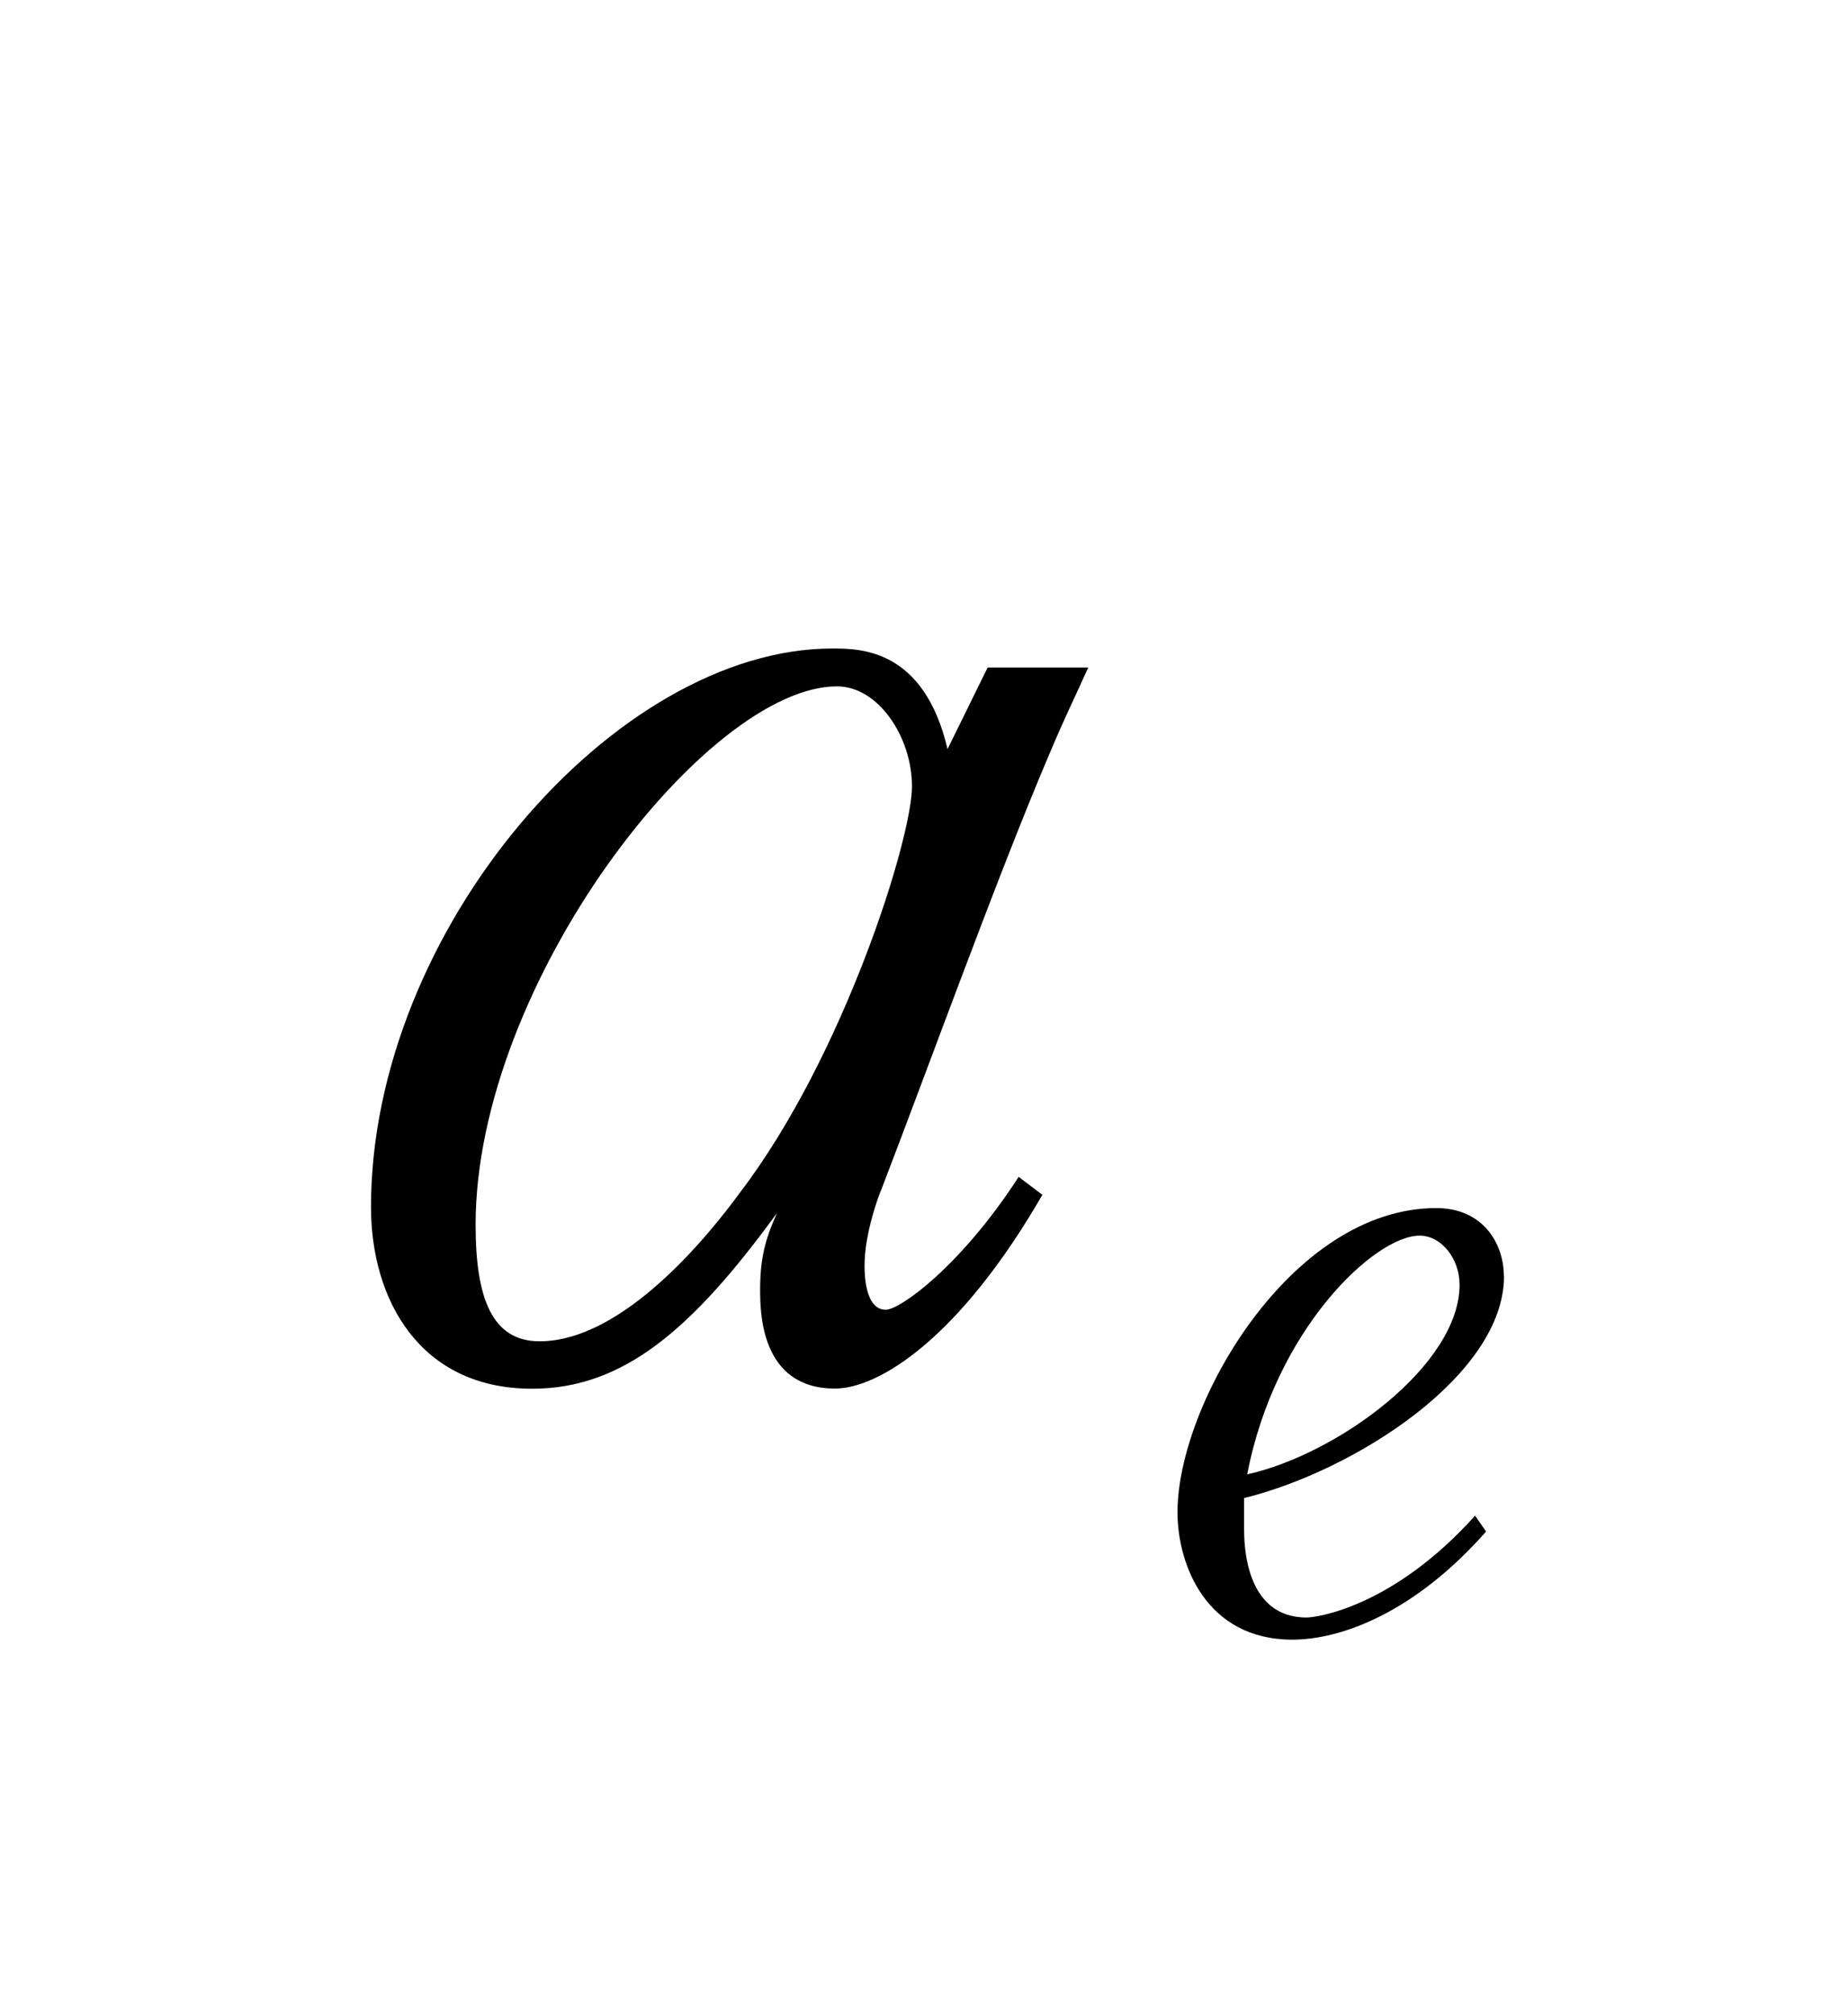 <?xml version="1.0"?><!--Antenna House PDF Viewer SDK V3.3 MR13 (3,3,2014,0515) for Windows Copyright (c) 1999-2014 Antenna House, Inc.--><svg xml:space="preserve" version="1.1" fill="black" fill-rule="evenodd" font-style="normal" font-weight="normal" font-stretch="normal" width="10.6pt" height="11.55pt" viewBox="0 0 10.6 11.55" xmlns="http://www.w3.org/2000/svg" xmlns:xlink="http://www.w3.org/1999/xlink"><defs><clipPath id="c0"><rect x="0" y="0" width="10.6" height="11.55" fill="none" clip-rule="evenodd"/></clipPath><clipPath id="c1"><rect x="-1" y="-1" width="597.276" height="843.89" fill="none" clip-rule="evenodd"/></clipPath><clipPath id="c2"><rect x="0" y="0" width="595.276" height="841.89" fill="none" clip-rule="evenodd"/></clipPath><clipPath id="c3"><rect x="0" y="0" width="595.276" height="841.89" fill="none" clip-rule="evenodd"/></clipPath><clipPath id="c4"><rect x="0" y="0" width="595.276" height="841.89" fill="none" clip-rule="nonzero"/></clipPath><clipPath id="c5"><path d="M55.275,639.81h94.434v136.174h-94.434v-136.174z" fill="none" clip-rule="nonzero"/></clipPath><clipPath id="c6"><path d="M452.025,392.031h35.433v73.701h-35.433v-73.701z" fill="none" clip-rule="nonzero"/></clipPath><clipPath id="c7"><path d="M359.899,392.031h77.953v73.701h-77.953v-73.701z" fill="none" clip-rule="nonzero"/></clipPath><clipPath id="c8"><path d="M359.899,377.382h130.595v88.35h-130.595v-88.35z" fill="none" clip-rule="nonzero"/></clipPath><clipPath id="c9"><path d="M368.291,528.225h113.812v81.932h-113.812v-81.932z" fill="none" clip-rule="nonzero"/></clipPath><clipPath id="c10"><path d="M368.291,528.225h113.812v81.932h-113.812v-81.932z" fill="none" clip-rule="nonzero"/></clipPath><clipPath id="c11"><path d="M368.291,528.225h113.812v81.932h-113.812v-81.932z" fill="none" clip-rule="nonzero"/></clipPath><clipPath id="c12"><path d="M368.291,528.225h113.812v81.932h-113.812v-81.932z" fill="none" clip-rule="nonzero"/></clipPath></defs><g clip-path="url(#c0)"><g><view viewBox="0 0 10.6 11.55" id="p1"/></g><g transform="translate(-494.45,-639.55)" clip-path="url(#c1)"><g clip-path="url(#c2)"><g transform="matrix(1,0,0,-1,0,841.89)" clip-path="url(#c3)"><g stroke-opacity="0"><path d="M8.089,-2.721c0,-.06 -.026,-.077 -.088,-.12l-.334,-.239c-.071,-.051 -.079,-.051 -.098,-.051c-.043,0 -.06,.025 -.094,.065l-.162,.181h-2.538l-.612,-.297c.027,.224 .081,.732 .081,1.197c0,.648 -.036,1.622 -.089,2.134c-.009,.084 -.009,.126 -.009,.143c0,.17 .144,.204 .198,.204c.117,0 .252,-.085 .303,-.196c.033,-.077 .033,-.145 .033,-.247h2.667c0,.264 -.033,.4 .176,.4c.136,0 .336,-.119 .336,-.323c0,-.026 0,-.043 -.017,-.204c-.026,-.204 -.06,-2.032 -.06,-2.334c.204,-.139 .306,-.209 .306,-.314zm-.742,1.143h-1.197v-1.088h1.197v1.088zm0,1.415h-1.197v-1.197h1.197v1.197zm-1.633,-1.415h-1.034v-1.088h1.034v1.088zm0,1.415h-1.034v-1.197h1.034v1.197zm1.864,-5.215c0,-.06 -.034,-.094 -.085,-.12l-.262,-.179c-.085,-.06 -.094,-.06 -.111,-.06c-.025,0 -.033,0 -.106,.072l-.171,.168h-1.921l-.497,-.258c.037,.556 .037,.615 .037,1.061c0,.235 0,.508 0,.739c0,.034 -.018,.196 -.018,.23c0,.091 .009,.156 .163,.156c.182,0 .29,-.116 .29,-.297h2.014c0,.239 -.009,.329 .168,.329c.112,0 .296,-.074 .296,-.28c0,-.094 -.028,-.566 -.028,-.669c0,-.293 0,-.452 0,-.603l.18,-.174c.026,-.026 .051,-.066 .051,-.117zm-.667,1.296h-2.014v-1.197h2.014v1.197zm1.219,-2.322c0,-.06 -.044,-.102 -.088,-.136l-.406,-.305c-.018,-.009 -.124,-.085 -.168,-.085c-.041,0 -.107,.066 -.132,.099l-.223,.3h-2.024c-.158,0 -.772,0 -1.446,-.051l.215,.372c.336,-.069 .821,-.103 1.126,-.103h3.02c.05,0 .127,-.009 .127,-.091zm-4.478,1.026c0,-.06 -.06,-.094 -.103,-.128l-.298,-.189c-.06,-.043 -.086,-.043 -.119,-.043c-.015,0 -.047,.026 -.063,.043l-.141,.197h-.752c0,-.473 0,-.833 .034,-1.117c.093,-.06 .244,-.155 .244,-.258c0,-.068 -.033,-.077 -.133,-.111l-.629,-.187c.069,.374 .077,.417 .086,.561c.009,.035 .017,.956 .017,1.111h-.498l-.692,-.361c.068,.253 .102,1.031 .102,1.39c0,.743 -.026,1.771 -.051,2.679c0,.06 -.026,.436 -.026,.461c0,.19 .174,.198 .192,.198c.164,0 .303,-.118 .32,-.295c0,-.018 0,-1.863 0,-2.012v-1.843h.653c0,.845 0,1.172 0,1.605c0,.674 0,1.282 -.009,1.828c-.009,.242 -.06,2.232 -.06,2.283c0,.102 .024,.213 .225,.213c.169,0 .253,-.128 .253,-.357c0,-.153 -.028,-.942 -.028,-1.12c0,-.271 0,-3.317 0,-3.767c0,-.178 0,-.534 0,-.685h.816c0,.404 0,3.07 0,3.321c-.009,.129 -.065,.156 -.176,.156c-.083,0 -.446,-.026 -.483,-.026l-.009,.043c.305,.199 .389,.355 .473,.623c.15,-.052 .365,-.13 .497,-.304c.133,-.156 .133,-.199 .133,-.959c0,-.405 -.041,-2.276 -.041,-2.703c.088,-.058 .265,-.183 .265,-.249z" fill-rule="nonzero" transform="matrix(1,0,0,-1,485.795,194.485)"/></g><g stroke-opacity="0"><path d="M4.223,-4.027h-.578l-.23,.468c-.135,-.577 -.503,-.577 -.661,-.577c-1.245,0 -2.646,1.615 -2.646,3.203c0,.53 .279,1.042 .924,1.042c.522,0 .917,-.338 1.405,-1.008c-.053,.12 -.097,.231 -.097,.436c0,.128 0,.571 .429,.571c.256,0 .719,-.295 1.19,-1.111l-.136,-.103c-.333,.514 -.681,.762 -.762,.762c-.122,0 -.122,-.213 -.122,-.256c0,-.179 .081,-.401 .097,-.435c.266,-.691 .67,-1.809 .961,-2.491c.097,-.23 .138,-.307 .226,-.503zm-1.012,.682c0,.299 -.392,1.549 -.985,2.327c-.175,.24 -.668,.855 -1.151,.855c-.273,0 -.367,-.248 -.367,-.668c0,-1.385 1.325,-3.088 2.073,-3.088c.237,0 .43,.291 .43,.573z" fill-rule="nonzero" transform="matrix(1,0,0,-1,496.47,194.485)"/></g><g stroke-opacity="0"><path d="M1.999,-2.021c0,-.185 -.118,-.39 -.388,-.39c-.831,0 -1.484,1.122 -1.484,1.744c0,.301 .165,.731 .659,.731c.283,0 .704,-.158 1.111,-.62l-.063,-.091c-.471,.524 -.908,.584 -.967,.584c-.358,0 -.358,-.433 -.358,-.514c0,-.04 0,-.091 0,-.171c.634,-.156 1.491,-.705 1.491,-1.273zm-.254,.05c0,.458 -.696,.971 -1.218,1.087c.159,-.83 .731,-1.369 .989,-1.369c.124,0 .229,.131 .229,.282z" fill-rule="nonzero" transform="matrix(1,0,0,-1,501.077,193.001)"/></g><g stroke-opacity="0"><path d="M4.435,-.162c1.926,-.186 3.185,-1.572 3.185,-3.12c0,-1.765 -1.55,-2.651 -3.118,-2.651c-2.154,0 -3.576,1.608 -3.576,3.319c0,.574 .11,.869 .438,1.139c.118,.101 .168,.144 .228,.228c.236,.338 .294,.43 .488,.43c.05,0 .11,-.009 .16,-.034c.168,-.067 .437,-.464 .479,-.524c.48,-.719 .572,-.929 1.598,-3.094c.176,-.372 .202,-.406 .202,-.507c0,-.043 0,-.296 -.404,-.643c.082,-.026 .132,-.043 .305,-.043c1.248,0 2.657,.795 2.657,2.276c0,.441 -.119,2.259 -2.657,3.129l.017,.093zm-1.688,-2.004c-.151,.28 -.304,.559 -.49,.745c-.051,.051 -.11,.06 -.161,.06c-.33,0 -.736,-.567 -.736,-1.21c0,-1.659 1.429,-2.912 2.376,-2.988c.067,.077 .236,.254 .236,.542c0,.338 -.245,.999 -.499,1.473l-.727,1.379z" fill-rule="nonzero" transform="matrix(1,0,0,-1,505.448,194.485)"/></g><g stroke-opacity="0"><path d="M66.815,-6.63c0,-.043 -.025,-.07 -.058,-.095l-.222,-.157c-.049,-.034 -.139,-.095 -.189,-.095c-.05,0 -.092,.043 -.117,.077l-.134,.153h-4.446l-.607,-.272c.117,.31 .117,.619 .117,.919c0,.178 0,.396 0,.534c0,.054 -.031,.321 -.031,.383c0,.061 0,.183 .166,.183c.008,0 .355,-.026 .355,-.332h4.463c0,.183 .09,.201 .131,.201c.359,0 .359,-.246 .359,-.364c0,-.135 -.034,-.735 -.034,-.872c.167,-.127 .247,-.185 .247,-.261zm-2.444,1.079h-1.197v-.98h1.197v.98zm1.742,0h-1.306v-.98h1.306v.98zm-3.374,0h-1.088v-.98h1.088v.98zm4.783,1.052c0,-.062 -.034,-.097 -.085,-.141l-.34,-.264c-.077,-.054 -.119,-.088 -.153,-.088c-.05,0 -.099,.078 -.124,.113l-.216,.253h-2.395c0,-.035 0,-.053 .009,-.114c.027,-.018 .152,-.088 .179,-.096c.06,-.026 .086,-.087 .086,-.122c0,-.043 -.033,-.088 -.065,-.096l-.641,-.192c-.003,.166 -.003,.201 -.003,.62h-2.248c-.474,0 -.941,-.026 -1.409,-.061l.196,.378c.358,-.066 .856,-.099 1.103,-.099h2.358c0,.173 -.009,.322 -.054,.653h-.632l-.512,-.281c.054,.589 .054,1.162 .054,1.757c0,.033 0,.604 0,.958c0,.18 -.054,.474 -.054,.655c0,.082 .015,.173 .138,.173c.044,0 .352,-.049 .352,-.321h2.667c0,.198 0,.247 .151,.247c.302,0 .344,-.265 .344,-.411c0,-.114 -.06,-1.142 -.06,-1.35c0,-.333 0,-.879 0,-1.027c.064,-.051 .264,-.187 .264,-.289c0,-.051 -.026,-.077 -.059,-.102l-.27,-.186c-.067,-.051 -.11,-.077 -.151,-.077c-.048,0 -.088,.049 -.104,.074l-.159,.182h-1.539c.016,-.19 .025,-.24 .058,-.653h3.187c.059,0 .126,-.009 .126,-.091zm-1.789,2.486h-2.667v-.708h2.667v.708zm0,-.925h-2.667v-.599h2.667v.599zm0,1.905h-2.667v-.762h2.667v.762zm1.891,1.161c0,-.059 -.034,-.101 -.085,-.134l-.417,-.328c-.085,-.067 -.119,-.093 -.17,-.093c-.048,0 -.081,.049 -.122,.099l-.236,.33h-5.053v-3.308c.243,-.106 .279,-.147 .279,-.221c0,-.053 -.043,-.088 -.121,-.114l-.716,-.228c.11,.644 .13,.736 .13,1.558c0,.282 -.062,1.724 -.062,2.049c0,.129 0,.421 0,.541c-.009,.051 -.017,.136 -.017,.187c0,.17 .181,.179 .213,.179c.293,0 .293,-.315 .293,-.425h5.954c.06,0 .128,-.009 .128,-.091z" fill-rule="nonzero" transform="matrix(1,0,0,-1,429.449,181.729)"/></g><g transform="matrix(1,0,0,-1,429.449,181.729)" stroke-opacity="0"><path d="M75.62,-1.725c-.74,.731 -2.585,1.616 -3.648,1.616c-.317,0 -.642,-.06 -.831,-.306c-.171,-.23 -.171,-.978 -.171,-1.31c0,-1.071 .112,-2.781 .312,-3.827c.026,-.153 .069,-.391 .069,-.468c0,-.221 -.472,-.629 -.827,-.629c-.23,0 -.315,.068 -.374,.136c.353,.136 .602,.221 .602,.935c0,.238 -.045,1.386 -.054,1.65c-.009,.264 -.054,1.947 -.054,2.075c0,.865 .068,1.405 .347,1.731c.296,.343 1.024,.394 1.253,.394c1.344,0 2.789,-.806 3.402,-1.963l-.026,-.034z" fill-rule="nonzero"/></g><g transform="matrix(1,0,0,-1,429.449,181.729)" stroke-opacity="0"><path d="M78.602,-5.111c-.102,.025 -.272,.049 -.374,.049c-.425,0 -.578,-.27 -.646,-.39c-.043,.075 -.068,.143 -.068,.278c0,.619 .502,.765 .57,.765c.043,0 .077,-.016 .34,-.139c.527,-.245 2.728,-.949 3.366,-.967c-1.546,1.082 -1.988,2.223 -1.988,3.003c0,.765 .493,1.684 1.385,2.109c.544,.264 1.207,.434 1.436,.434c.128,0 .272,-.043 .272,-.187c0,-.332 -.349,-.4 -.578,-.442c-.944,-.187 -2.134,-.689 -2.134,-1.93c0,-1.283 1.191,-2.995 2.849,-2.995c.111,0 .638,.027 .765,.027c.111,0 .298,-.017 .298,-.233c0,-.188 -.315,-.42 -.629,-.42c-.102,0 -.153,.016 -.408,.074c-.094,.017 -1.904,.363 -2.142,.421l-2.312,.544z" fill-rule="nonzero"/></g></g></g></g></g></svg>